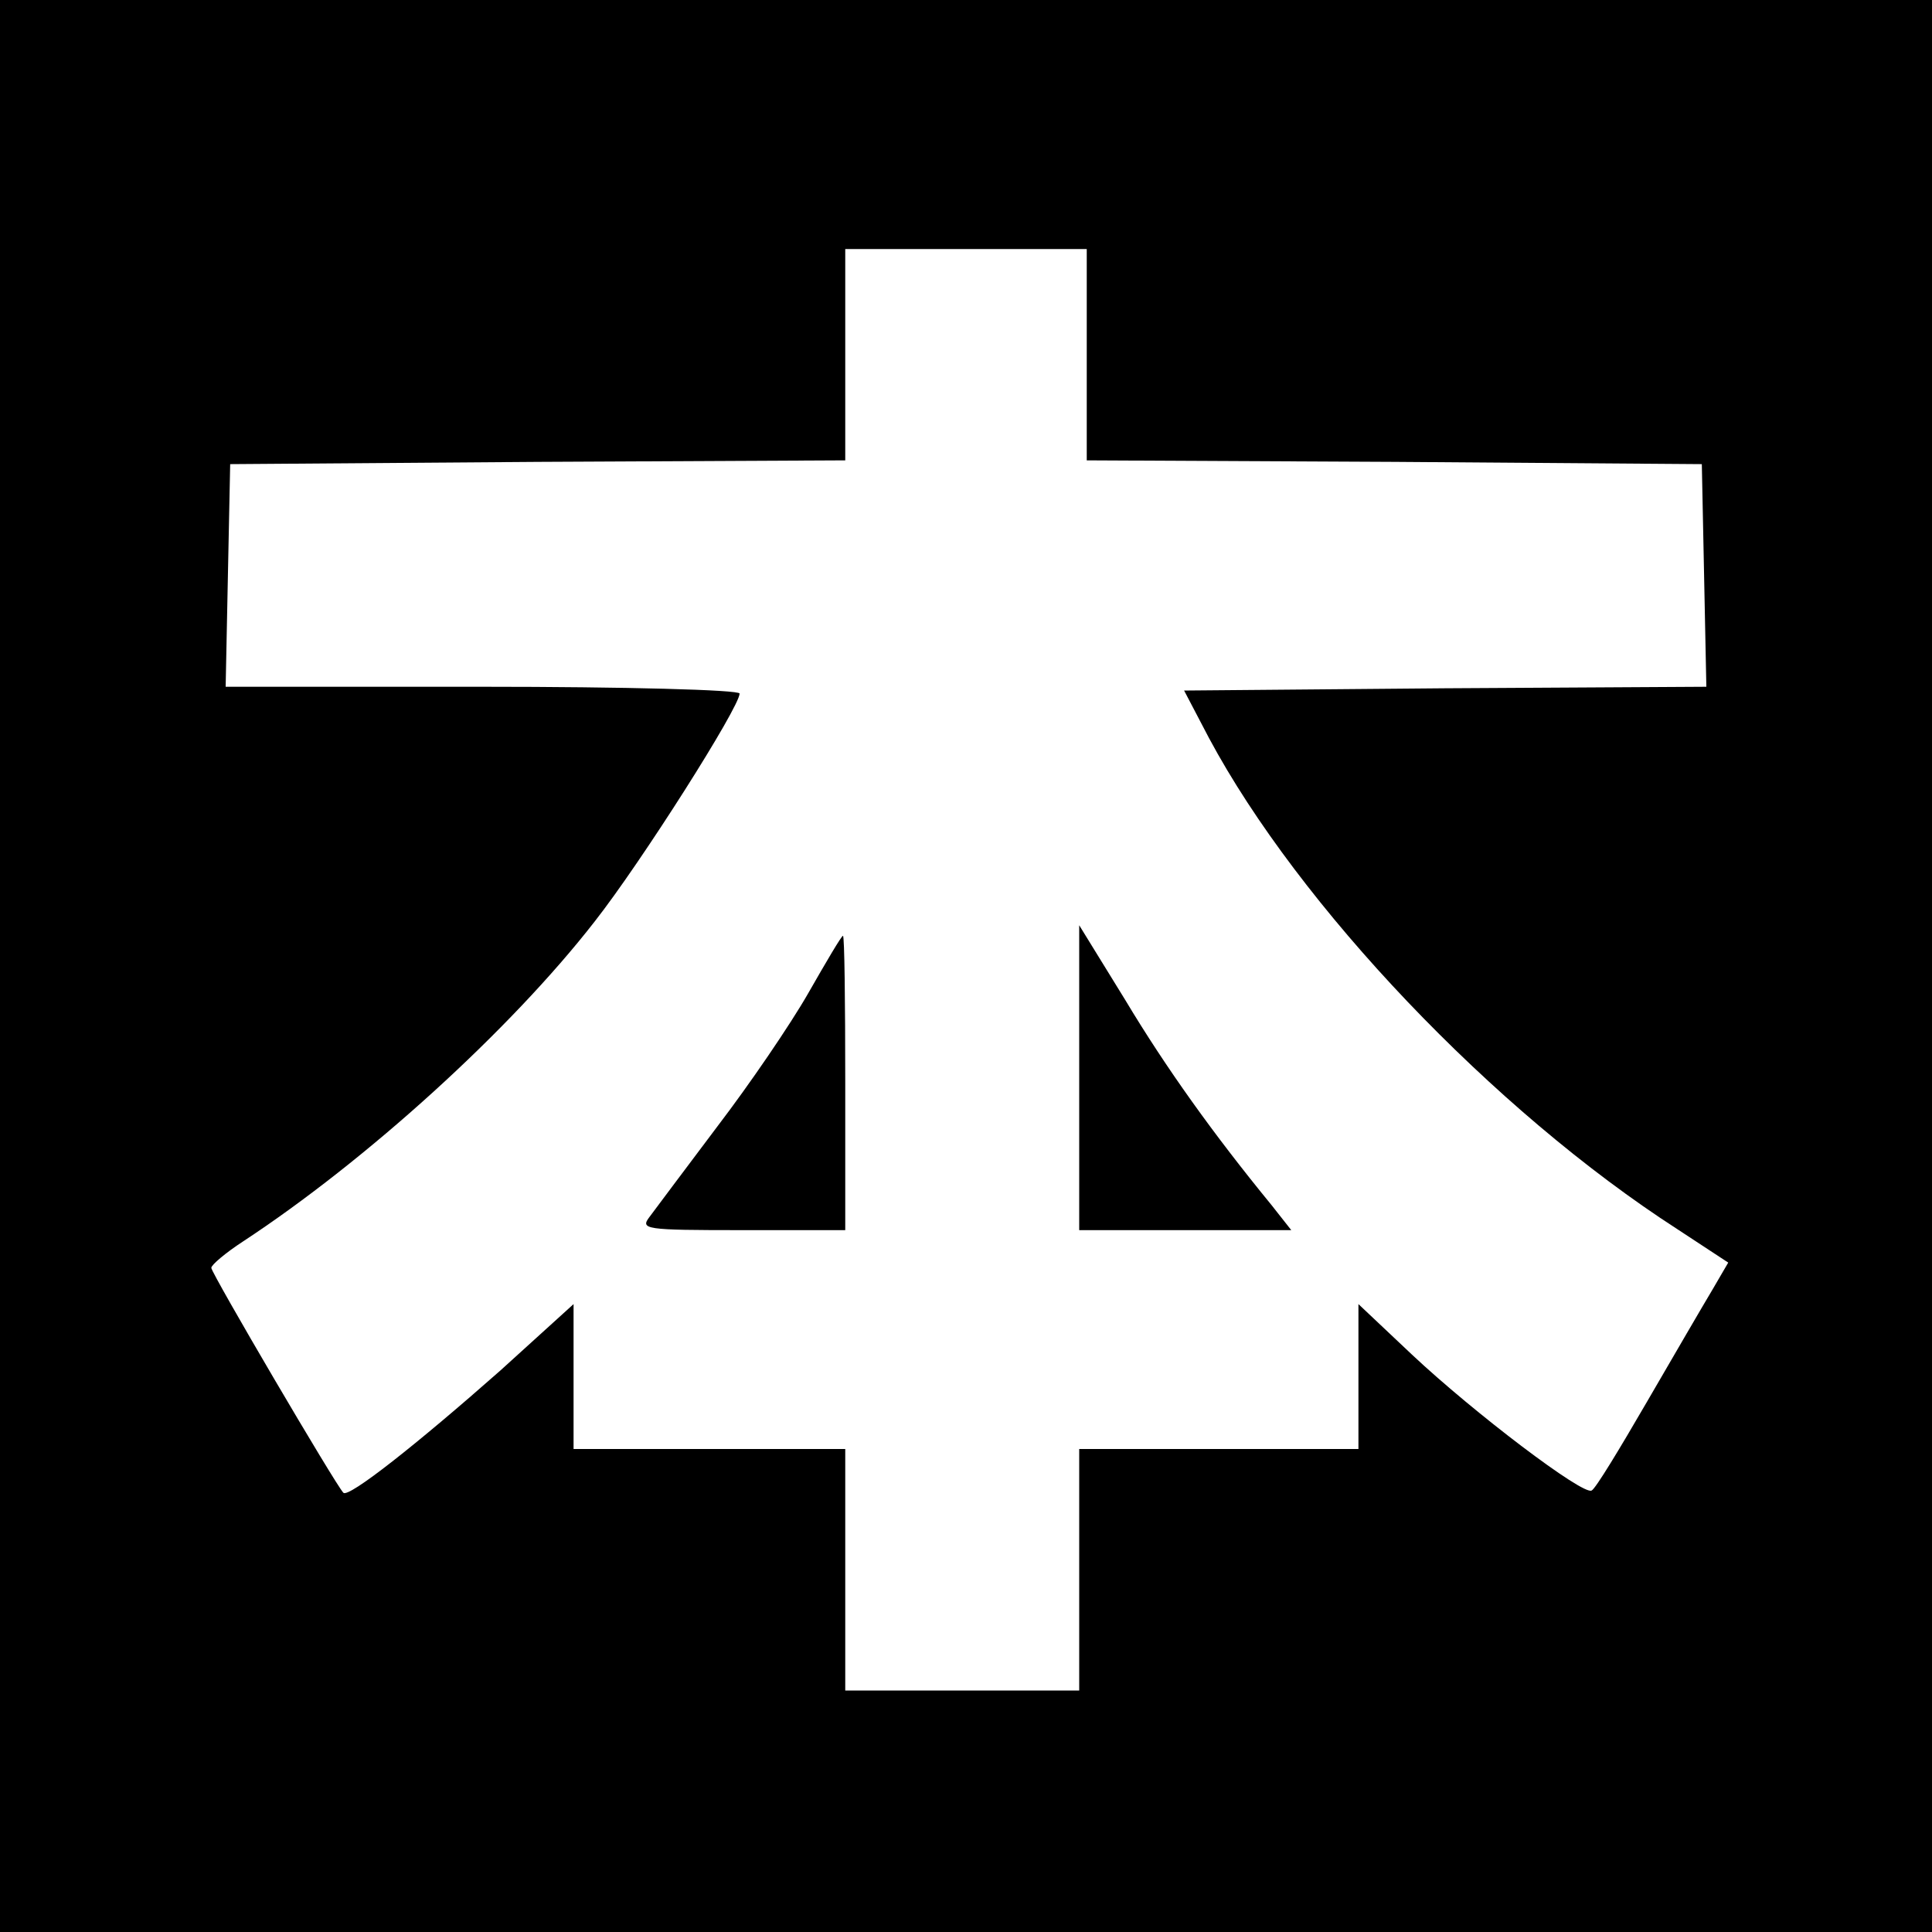 <?xml version="1.0" standalone="no"?>
<!DOCTYPE svg PUBLIC "-//W3C//DTD SVG 20010904//EN"
 "http://www.w3.org/TR/2001/REC-SVG-20010904/DTD/svg10.dtd">
<svg version="1.0" xmlns="http://www.w3.org/2000/svg"
 width="256pt" height="256pt" viewBox="0 0 256 256"
 preserveAspectRatio="xMidYMid meet">
<g transform="translate(0,256) scale(0.1,-0.1)"
fill="#000000" stroke="none">
<path d="M0 1280 l0 -1280 1280 0 1280 0 0 1280 0 1280 -1280 0 -1280 0 0
-1280z m1440 810 l0 -140 408 -2 407 -3 3 -147 3 -148 -346 -2 -346 -3 33 -63
c119 -222 376 -493 621 -651 l67 -44 -21 -36 c-12 -20 -51 -87 -87 -149 -36
-62 -68 -115 -73 -117 -11 -7 -156 103 -238 180 l-71 67 0 -96 0 -96 -185 0
-185 0 0 -160 0 -160 -155 0 -155 0 0 160 0 160 -180 0 -180 0 0 96 0 96 -97
-88 c-111 -98 -201 -169 -208 -162 -10 10 -175 291 -175 298 0 4 19 20 42 35
163 107 354 280 466 424 62 79 192 284 192 302 0 5 -153 9 -340 9 l-341 0 3
148 3 147 408 3 407 2 0 140 0 140 160 0 160 0 0 -140z"/>
<path d="M1430 1132 l0 -202 141 0 140 0 -26 33 c-77 94 -140 182 -194 272
l-61 99 0 -202z"/>
<path d="M1071 1244 c-24 -42 -78 -121 -120 -176 -42 -56 -82 -109 -90 -120
-13 -17 -8 -18 123 -18 l136 0 0 195 c0 107 -1 195 -3 195 -2 0 -22 -34 -46
-76z"/>
</g>
</svg>
